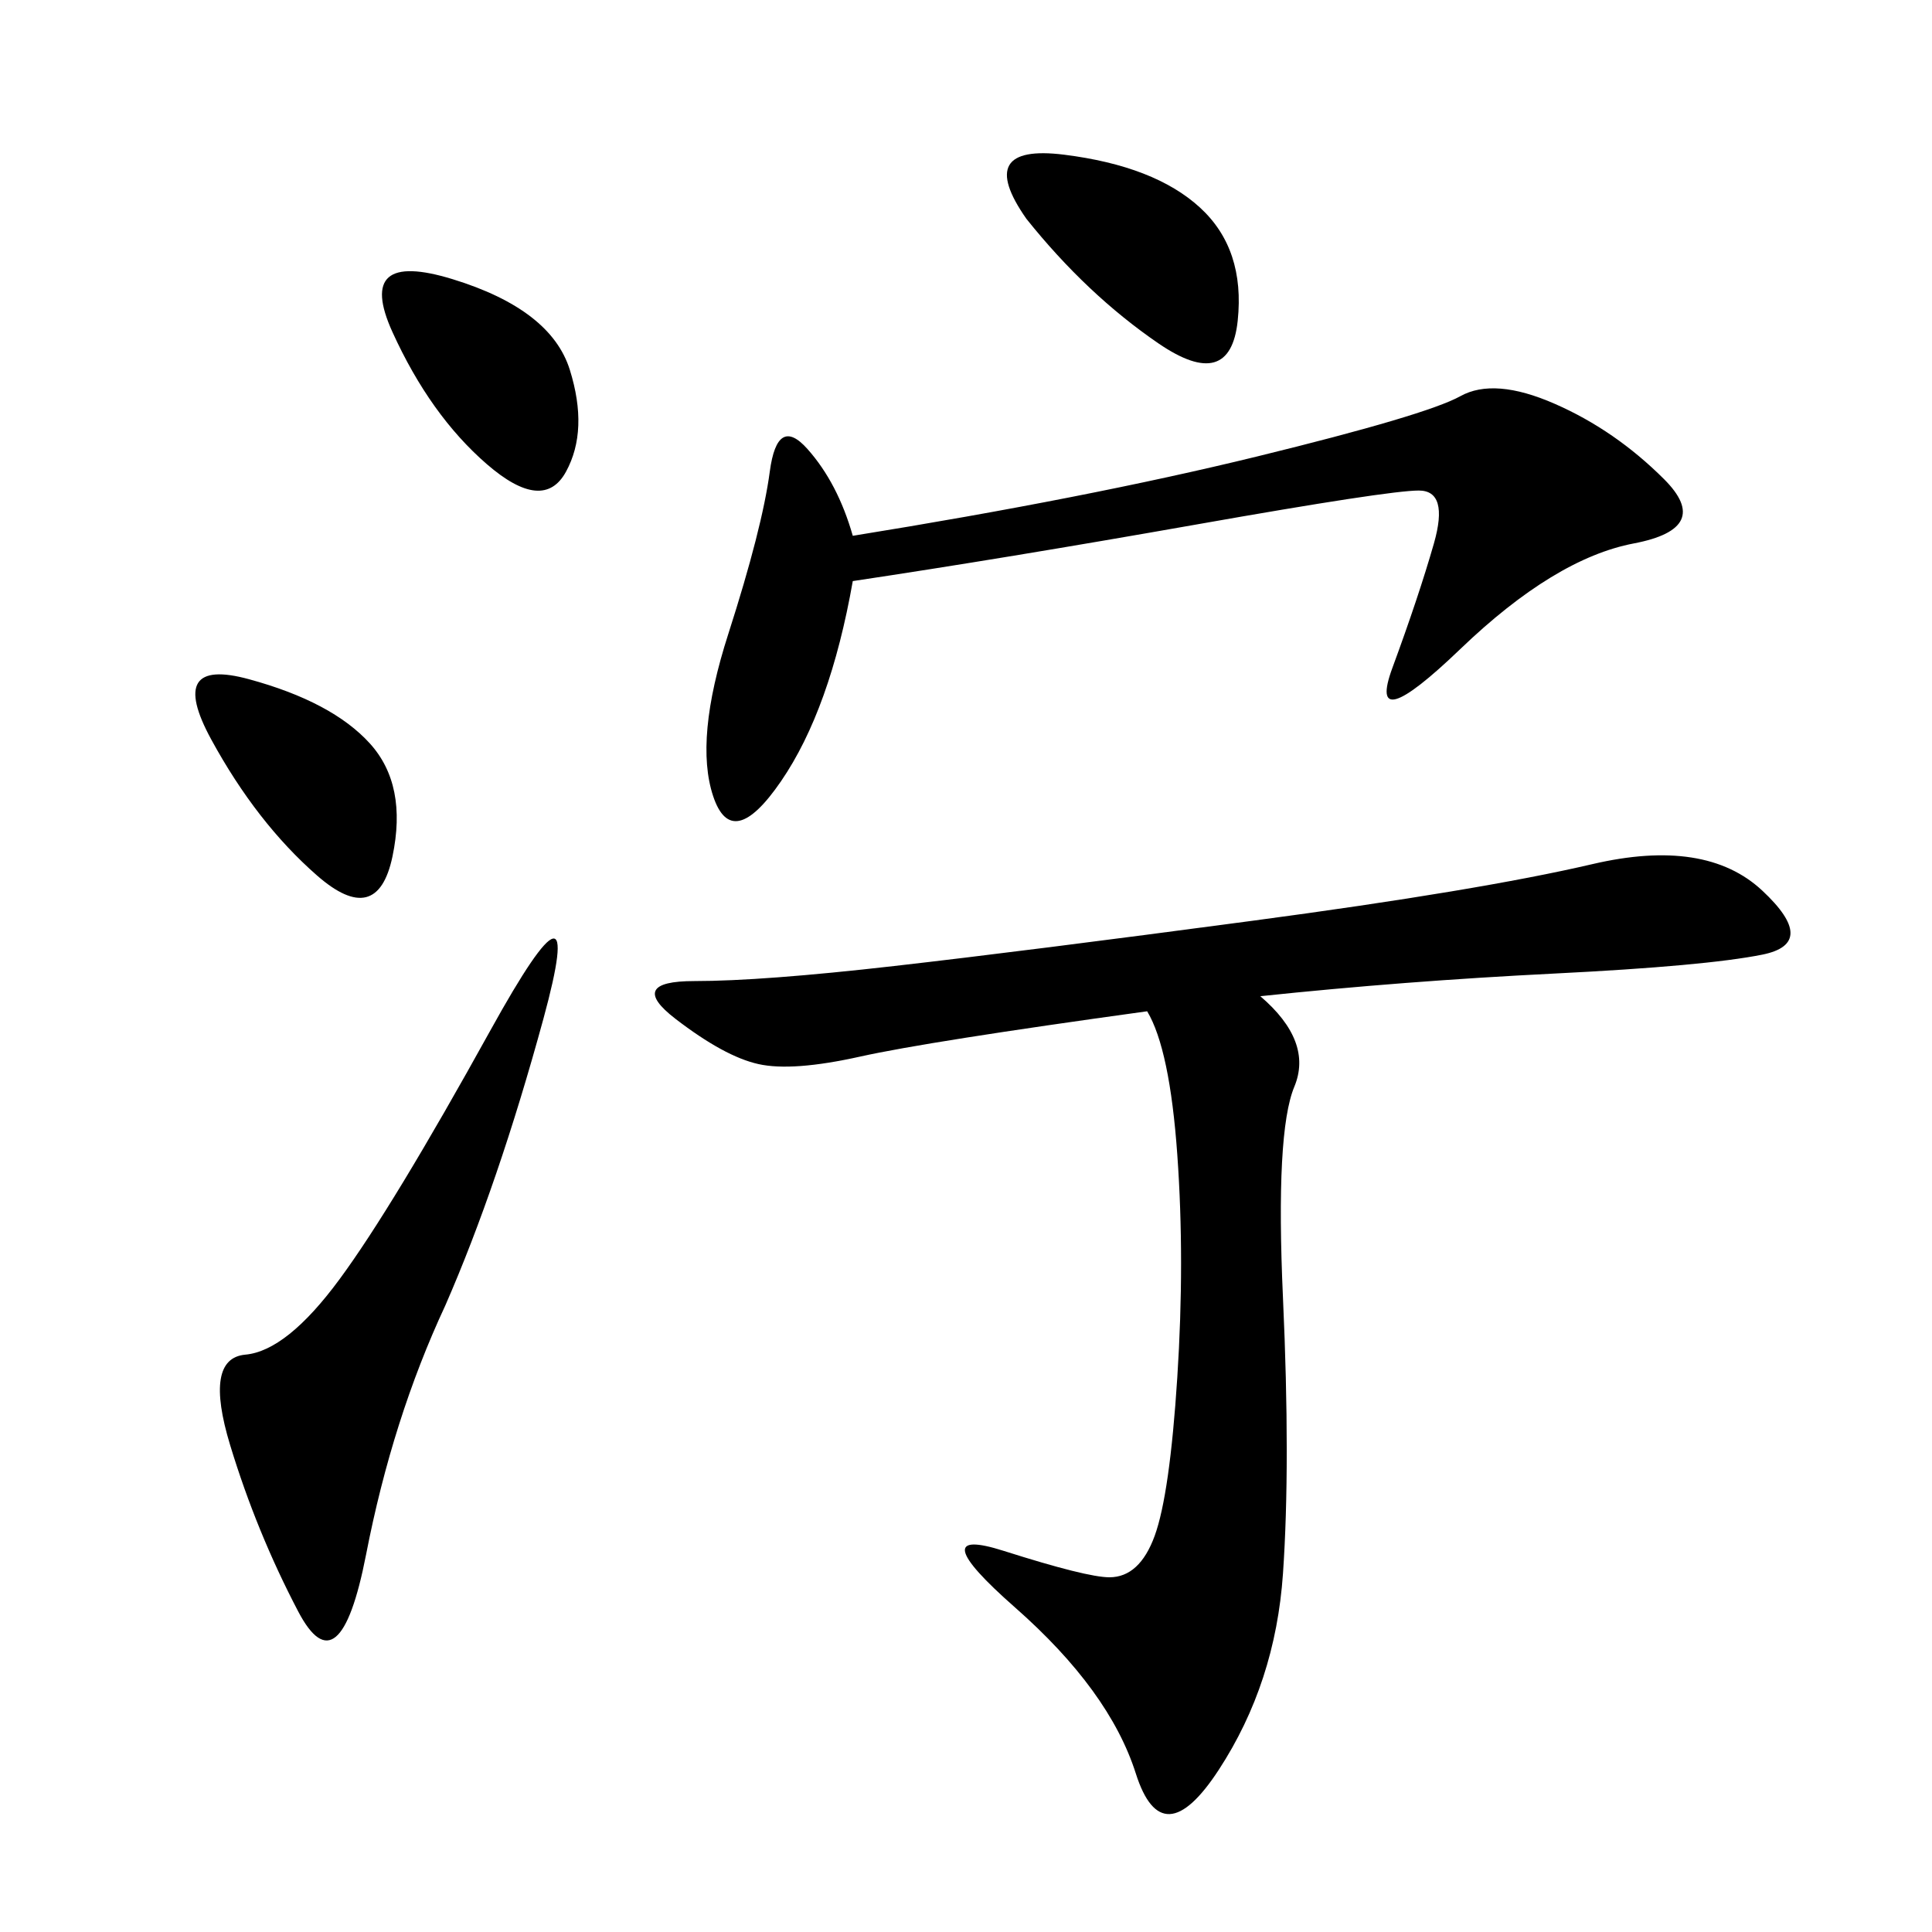 <svg xmlns="http://www.w3.org/2000/svg" xmlns:xlink="http://www.w3.org/1999/xlink" width="300" height="300"><path d="M195.70 154.69Q203.91 161.72 200.98 168.75Q198.05 175.78 199.22 201.56Q200.39 227.34 199.22 244.34Q198.05 261.33 189.26 274.80Q180.47 288.28 176.37 275.39Q172.27 262.50 157.62 249.61Q142.97 236.72 155.86 240.82Q168.75 244.92 172.27 244.92L172.27 244.92Q176.95 244.92 179.30 238.48Q181.64 232.03 182.81 213.87Q183.98 195.70 182.81 179.30Q181.64 162.89 178.13 157.03L178.13 157.03Q144.14 161.72 133.59 164.06Q123.05 166.41 117.77 165.23Q112.50 164.06 104.88 158.20Q97.27 152.34 107.81 152.34L107.81 152.34Q118.36 152.34 138.87 150Q159.38 147.66 194.53 142.97Q229.69 138.28 247.27 134.18Q264.84 130.08 273.63 138.28Q282.42 146.48 273.63 148.24Q264.84 150 241.41 151.17Q217.97 152.34 195.70 154.69L195.70 154.69ZM132.42 90.23Q128.91 110.16 121.29 121.29Q113.67 132.42 110.74 123.63Q107.81 114.84 113.09 98.44Q118.36 82.03 119.53 73.24Q120.70 64.45 125.39 69.73Q130.08 75 132.42 83.20L132.42 83.20Q168.75 77.34 195.12 70.90Q221.48 64.45 226.76 61.52Q232.03 58.59 241.41 62.70Q250.78 66.80 258.40 74.41Q266.02 82.03 253.71 84.38Q241.41 86.72 226.76 100.78Q212.11 114.84 216.21 103.71Q220.31 92.58 222.66 84.38Q225 76.17 220.31 76.17L220.31 76.17Q215.63 76.17 185.74 81.45Q155.86 86.72 132.42 90.23L132.42 90.23ZM69.14 202.73Q60.94 220.31 56.84 241.41Q52.73 262.50 46.29 250.20Q39.84 237.89 35.74 224.41Q31.64 210.94 38.09 210.35Q44.53 209.77 52.73 198.63Q60.94 187.50 76.17 159.96Q91.41 132.42 84.38 158.20Q77.34 183.98 69.14 202.73L69.14 202.73ZM159.38 33.98Q151.17 22.27 165.23 24.02Q179.30 25.78 186.33 32.23Q193.36 38.67 192.19 49.80Q191.02 60.94 179.88 53.32Q168.75 45.70 159.38 33.98L159.38 33.98ZM60.94 51.56Q55.08 38.67 70.31 43.36Q85.55 48.05 88.48 57.42Q91.41 66.80 87.89 73.24Q84.38 79.69 75.59 72.07Q66.80 64.45 60.94 51.56L60.94 51.56ZM32.81 114.84Q25.78 101.95 38.67 105.47Q51.56 108.98 57.42 115.43Q63.28 121.88 60.94 133.01Q58.59 144.14 49.22 135.94Q39.84 127.73 32.81 114.84L32.81 114.84Z"/></svg>
